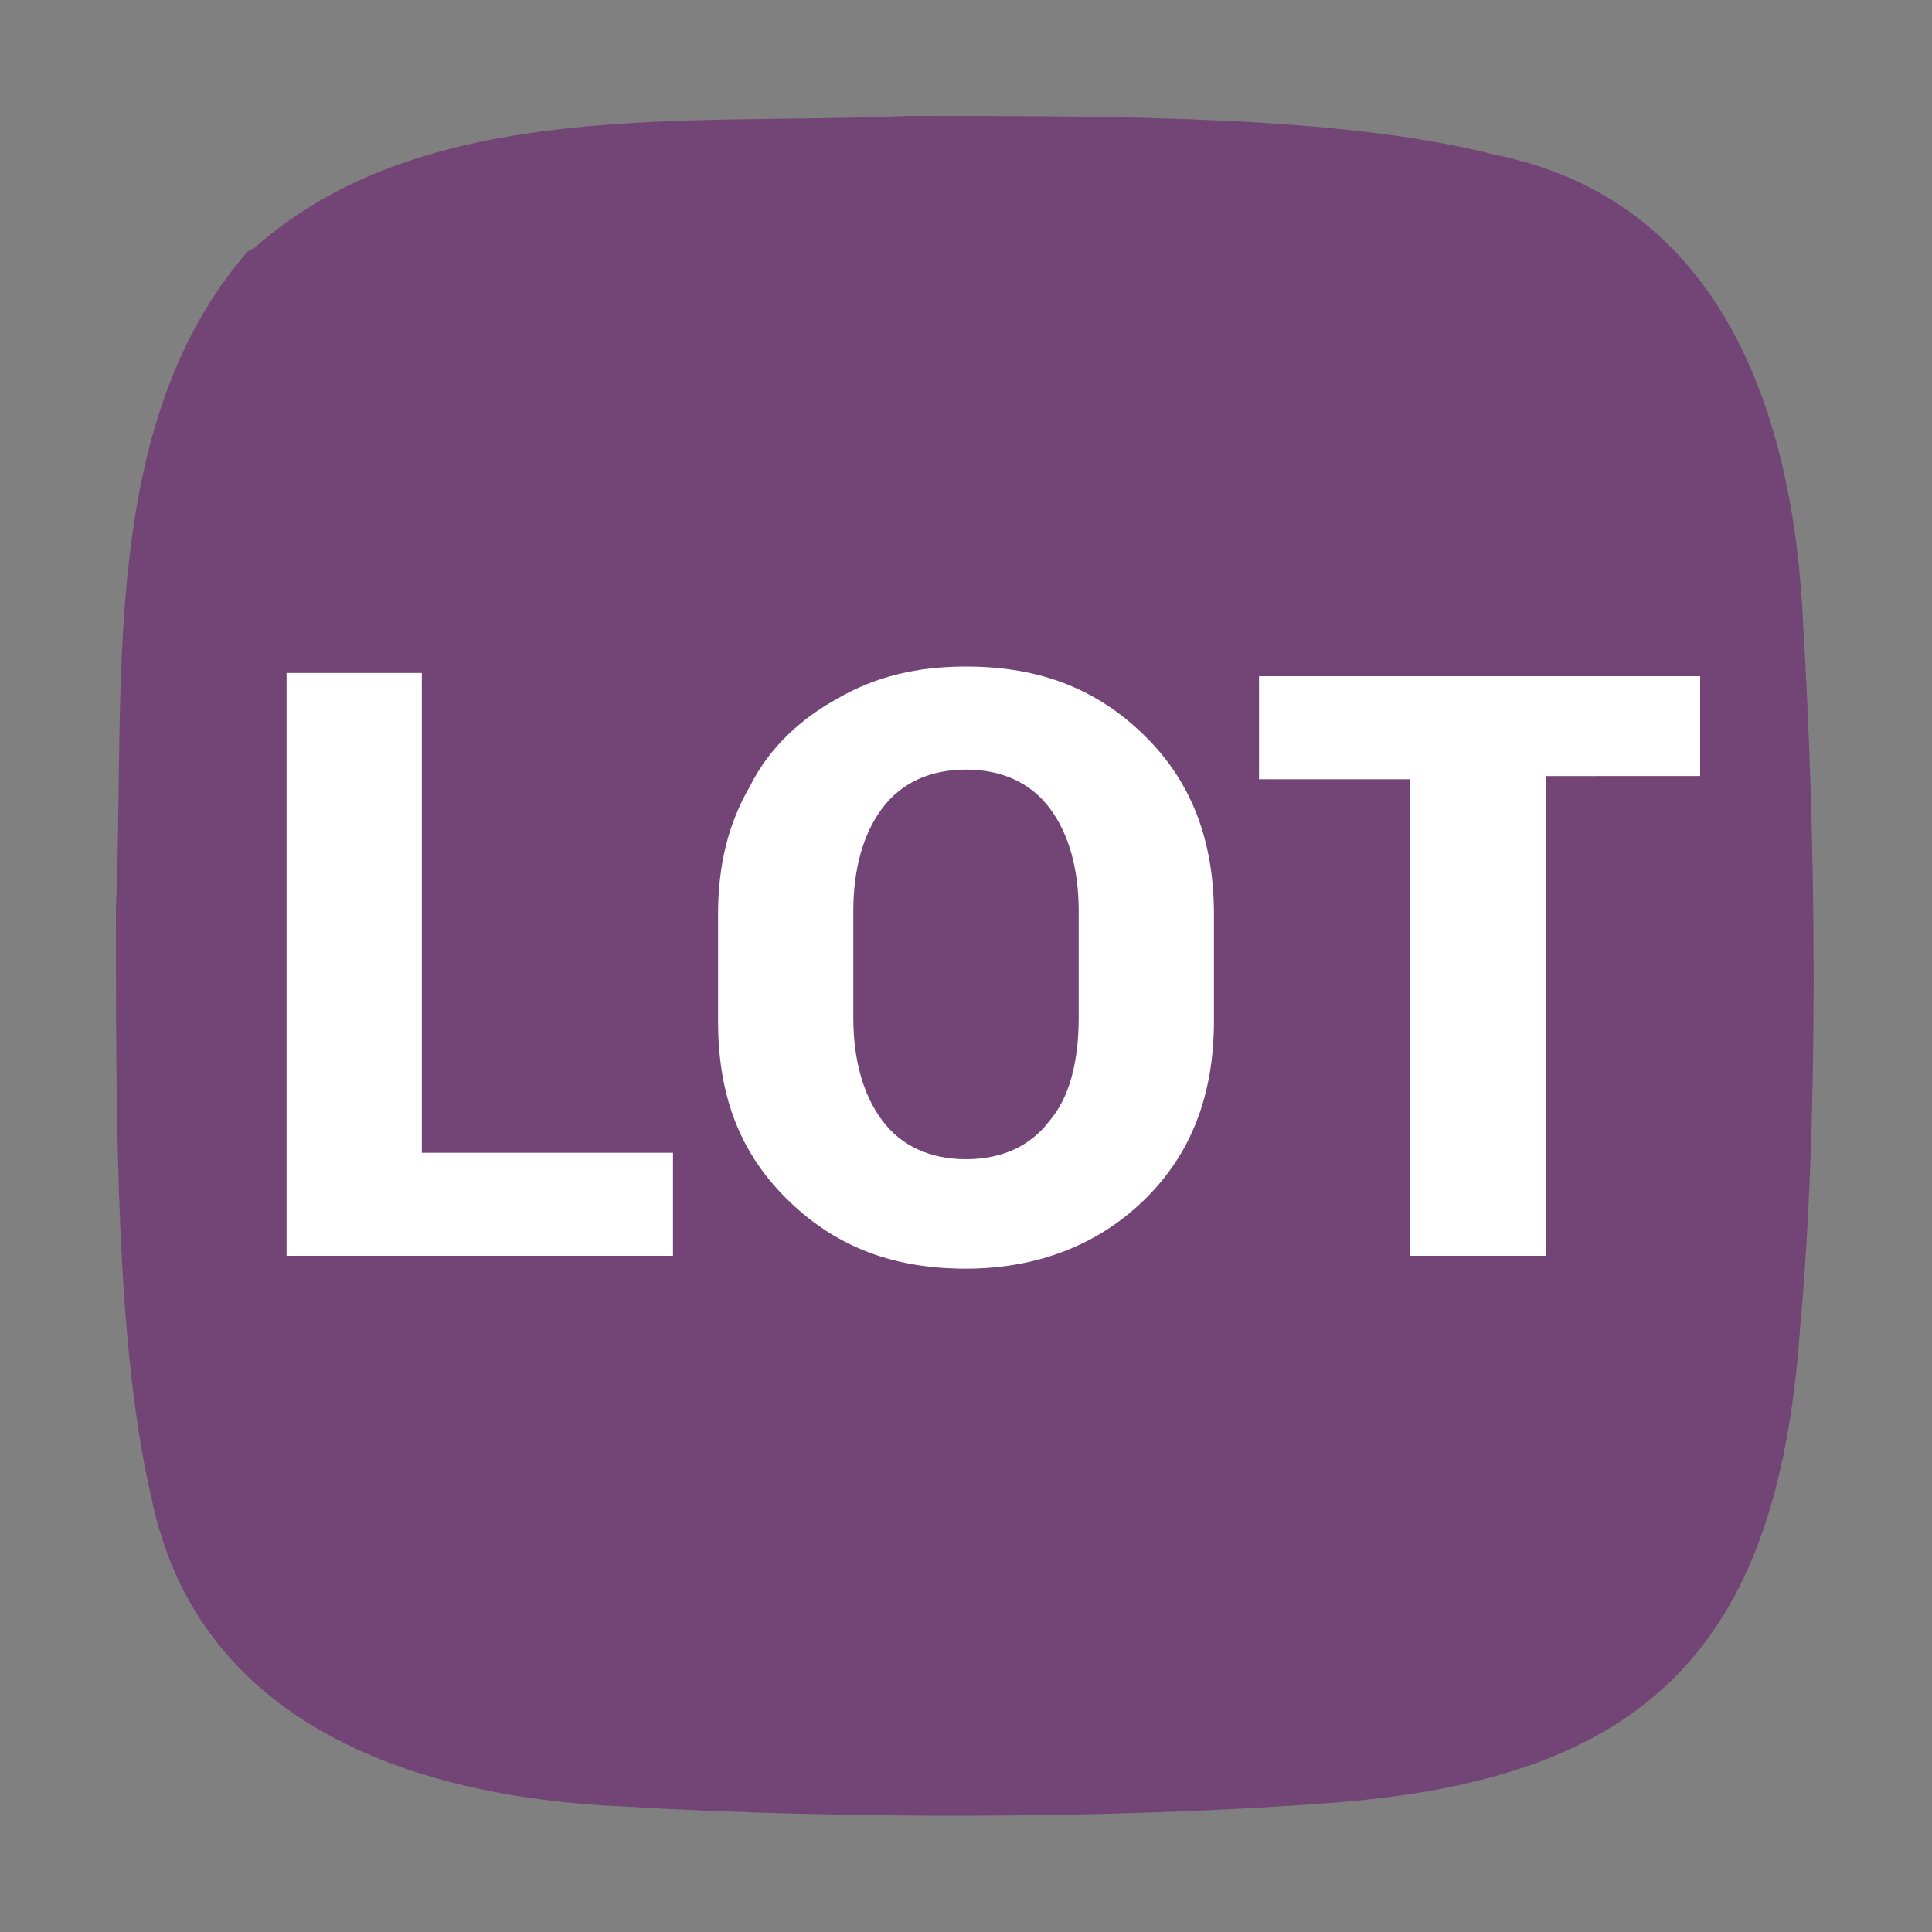 <?xml version="1.0" encoding="utf-8"?>
<!-- Generator: Adobe Illustrator 28.1.0, SVG Export Plug-In . SVG Version: 6.00 Build 0)  -->
<svg version="1.1" id="レイヤー_1" xmlns="http://www.w3.org/2000/svg" xmlns:xlink="http://www.w3.org/1999/xlink" x="0px"
	 y="0px" viewBox="0 0 60 60" style="enable-background:new 0 0 60 60;" xml:space="preserve">
<rect x="0" y="0" width="60" height="60" fill="#808080" stroke="none"/>
<style type="text/css">
	.st0{fill:#734576;}
	.st1{fill:#FFFFFF;}
</style>
<path id="パス_420_00000142171151726282497580000012454911027766284445_" class="st0" d="M7.9,7.7C13.2,3,21.4,3.9,28.2,3.6
	c6.7,0,13.5,0,18.2,1.2c7,1.4,9.3,7.9,9.6,14.6c0.4,6.7,0.5,15.3-0.1,21.9c-0.7,9.9-4.8,14-14.7,14.7c-6.6,0.5-15.2,0.5-21.9,0.1
	c-6.7-0.3-13.2-2.7-14.6-9.6C3.6,41.8,3.6,35,3.6,28.2c0.3-6.8-0.6-15,4.1-20.4L7.9,7.7z"/>
<g>
	<path class="st1" d="M13.1,20.9v14.9h7.8V39h-12V20.9H13.1z"/>
	<path class="st1" d="M37.7,28.4v3.3c0,2.3-0.7,4.1-2.1,5.5c-1.4,1.4-3.3,2.2-5.6,2.2s-4.1-0.7-5.6-2.2s-2.1-3.3-2.1-5.5v-3.3
		c0-1.5,0.3-2.8,1-4c0.6-1.2,1.6-2.1,2.7-2.7c1.2-0.7,2.5-1,4-1c2.3,0,4.1,0.7,5.6,2.2C37,24.3,37.7,26.1,37.7,28.4z M33.5,31.6
		v-3.3c0-1.3-0.3-2.4-0.9-3.2c-0.6-0.8-1.5-1.2-2.6-1.2s-2,0.4-2.6,1.2c-0.6,0.8-0.9,1.9-0.9,3.2v3.3c0,1.3,0.3,2.4,0.9,3.2
		S28.9,36,30,36s2-0.4,2.6-1.2C33.2,34.1,33.5,33,33.5,31.6z"/>
	<path class="st1" d="M52.8,20.9v3.2H48V39h-4.2V24.2h-4.7V21h13.7V20.9z"/>
</g>
</svg>

